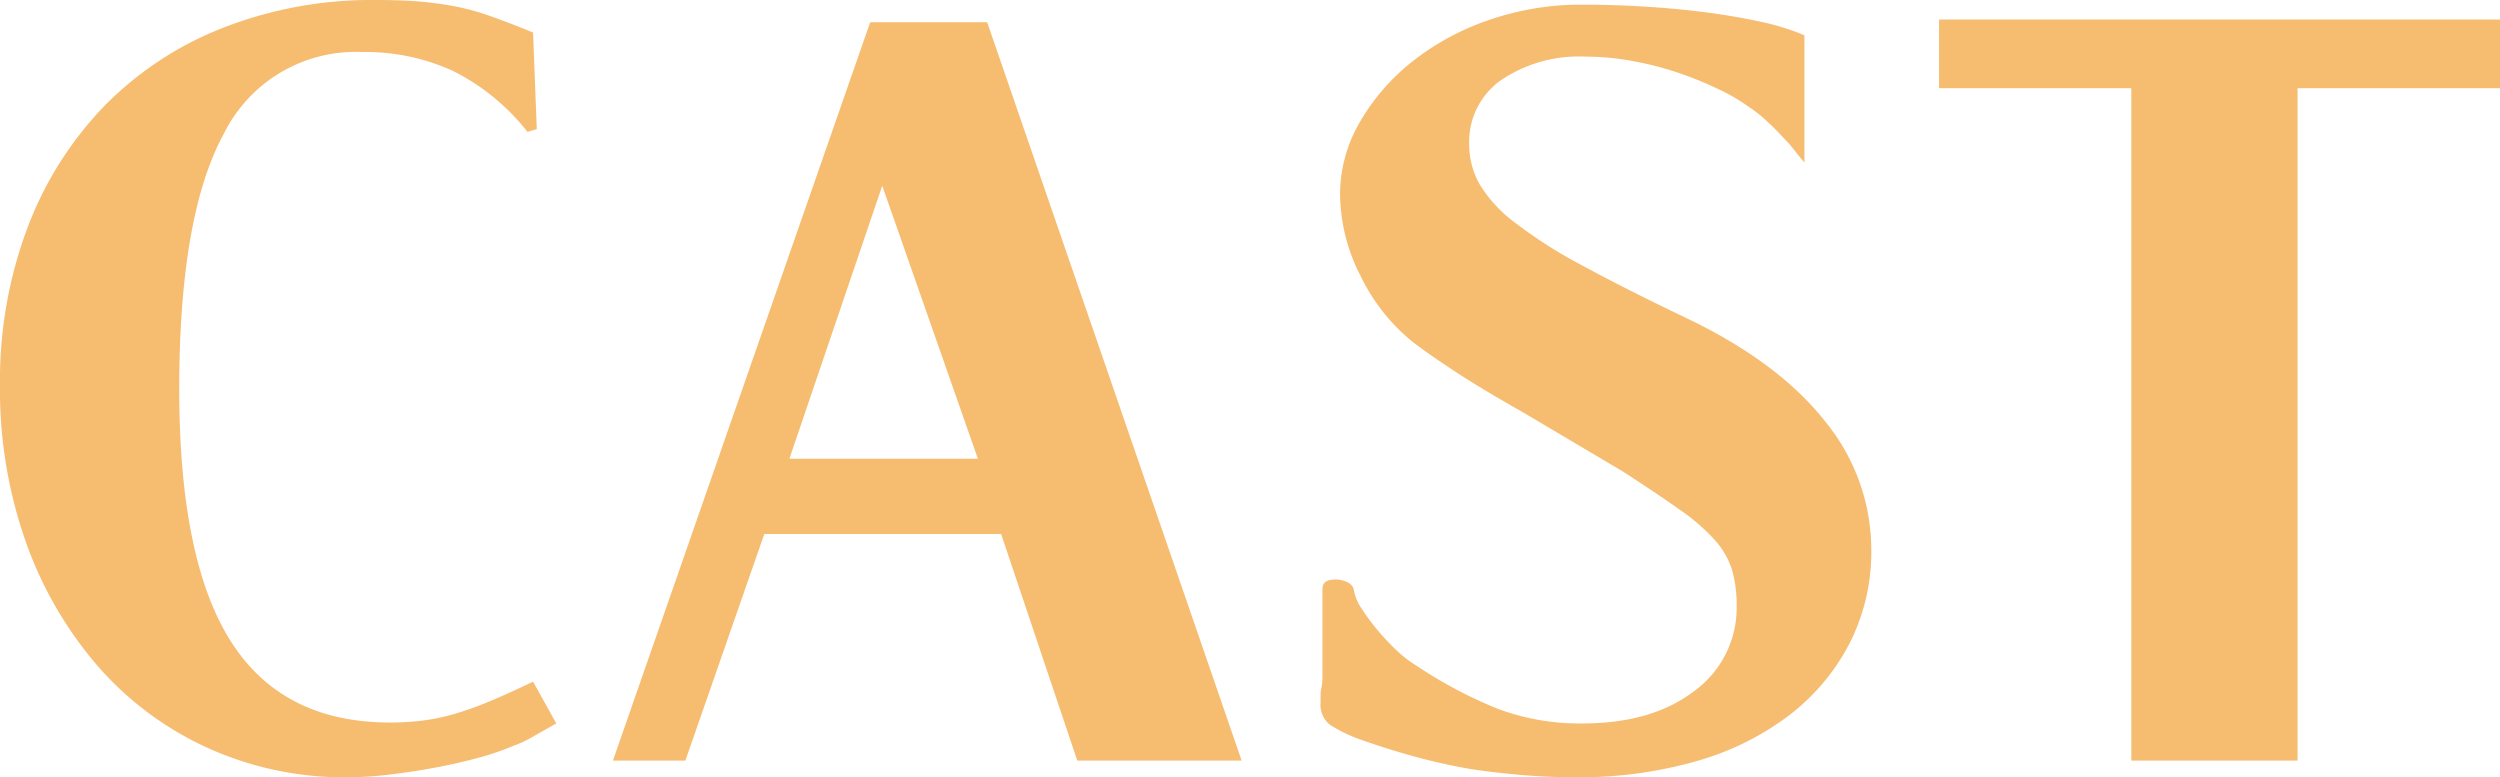 <svg xmlns="http://www.w3.org/2000/svg" width="215.36" height="66.96" viewBox="0 0 215.36 66.96"><path d="M-59.44-3.2q-1.28.72-2.12,1.2a8.794,8.794,0,0,1-1.56.72A22.269,22.269,0,0,1-66.16-.24q-1.76.48-3.68.84t-3.92.6a31.061,31.061,0,0,1-3.68.24,28.549,28.549,0,0,1-12-2.52,27.81,27.81,0,0,1-9.48-7.04,33.269,33.269,0,0,1-6.2-10.68,39.3,39.3,0,0,1-2.24-13.52A37.406,37.406,0,0,1-105-45.88a30.634,30.634,0,0,1,6.6-10.48,29.212,29.212,0,0,1,10.24-6.76,35.234,35.234,0,0,1,13.2-2.4q2,0,3.56.12a29.465,29.465,0,0,1,3.08.4,20.937,20.937,0,0,1,3.12.84q1.6.56,3.76,1.44l.32,8.32-.8.24a18.9,18.9,0,0,0-6.48-5.28,18.188,18.188,0,0,0-7.76-1.6A12.688,12.688,0,0,0-88.08-54q-3.84,7.04-3.84,22,0,14.72,4.44,21.72t13.72,7A22.94,22.94,0,0,0-71-3.44,17.63,17.63,0,0,0-68.28-4a28.313,28.313,0,0,0,3.04-1.08q1.64-.68,3.8-1.72ZM-32.4-63.6h10.08L-.4,0H-14.56l-6.56-19.52h-20.4L-48.32,0h-6.24ZM-23.12-26l-8.24-23.52-8,23.52Zm71.2-25.52q-.48-.56-.88-1.08a10.269,10.269,0,0,0-.88-1,21.521,21.521,0,0,0-1.56-1.56,10.96,10.96,0,0,0-1.48-1.16,15.754,15.754,0,0,0-2.52-1.48,31.072,31.072,0,0,0-3.4-1.4,27.66,27.66,0,0,0-3.96-1.04,22.2,22.2,0,0,0-4.12-.4,12,12,0,0,0-7.36,2.04,6.5,6.5,0,0,0-2.72,5.48,7.026,7.026,0,0,0,.88,3.44,11.719,11.719,0,0,0,3.04,3.32,40.931,40.931,0,0,0,5.84,3.72q3.68,2,9.2,4.64,7.76,3.76,11.72,8.8a17.477,17.477,0,0,1,3.96,11.04,17.32,17.32,0,0,1-1.84,8,18.525,18.525,0,0,1-5.16,6.2,23.921,23.921,0,0,1-8.04,4,36.776,36.776,0,0,1-10.48,1.4q-2.24,0-4.6-.2T19.28.72Q16.96.32,14.6-.32T9.76-1.84a12.232,12.232,0,0,1-2.6-1.28A2.231,2.231,0,0,1,6.4-5.04V-5.6a2.974,2.974,0,0,1,.08-.72,4.07,4.07,0,0,0,.08-.8q0-.4,0-.88v-6.8q0-.8,1.12-.8a2.293,2.293,0,0,1,1.04.24.955.955,0,0,1,.56.72,3.88,3.88,0,0,0,.64,1.52,18.1,18.1,0,0,0,1.32,1.8,20.347,20.347,0,0,0,1.64,1.76,9.754,9.754,0,0,0,1.68,1.32,38.666,38.666,0,0,0,7.16,3.8A20.118,20.118,0,0,0,28.96-3.2q6,0,9.64-2.8a8.843,8.843,0,0,0,3.64-7.36,10.656,10.656,0,0,0-.4-3.08A7.018,7.018,0,0,0,40.36-19a17.071,17.071,0,0,0-3-2.6q-1.92-1.36-4.88-3.28L23.84-30q-3.68-2.08-6.04-3.64t-3.48-2.44a16.577,16.577,0,0,1-4.48-5.68A15.621,15.621,0,0,1,8.08-48.8a12.312,12.312,0,0,1,1.68-6.16,18.265,18.265,0,0,1,4.52-5.24,22.066,22.066,0,0,1,6.64-3.6,24.328,24.328,0,0,1,8.04-1.32q2.48,0,5.2.16t5.24.48q2.52.32,4.76.8a21.342,21.342,0,0,1,3.92,1.2Zm28.16-6.4H59.68v-5.92H108v5.92H90.56V0H76.24Z" transform="translate(107.36 65.52)" fill="#f6bc70"/></svg>